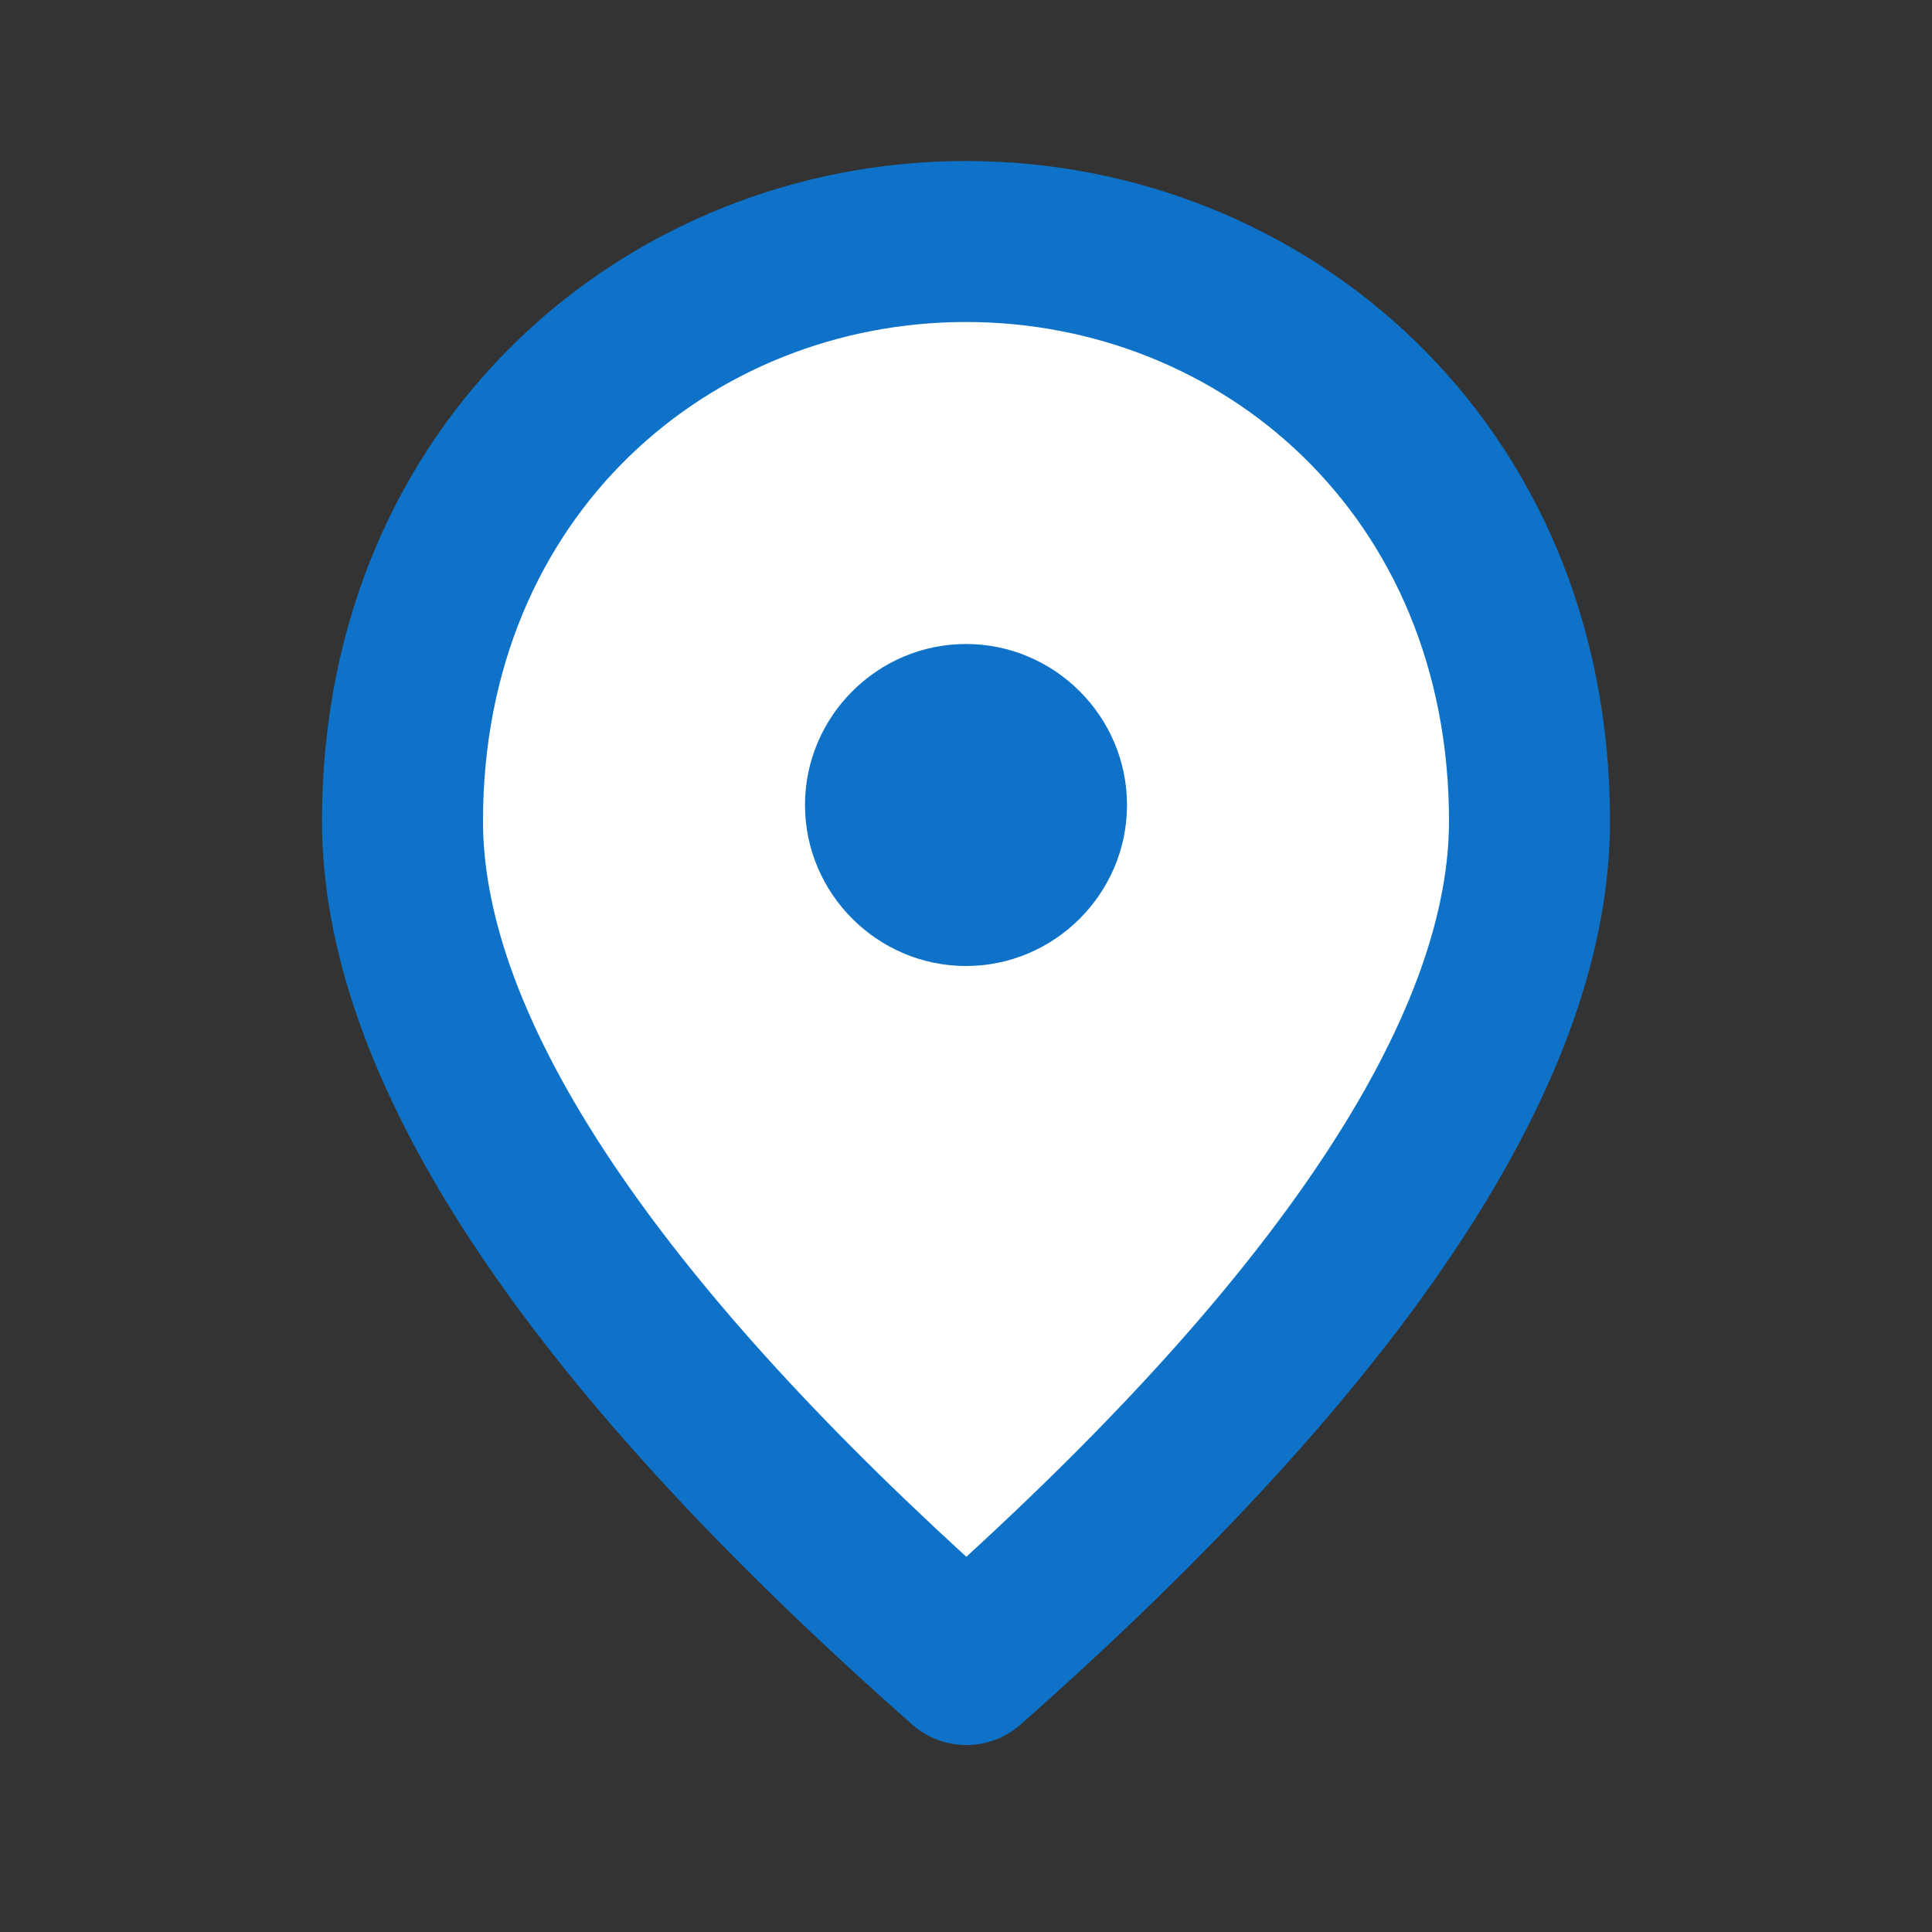 <?xml version="1.0" encoding="UTF-8" standalone="no"?>
<svg xmlns="http://www.w3.org/2000/svg" fill="none" height="24" viewBox="0 0 24 24" width="24">
    
  
  <rect x="0" y="0" width="24" height="24" fill="#333333" stroke="none"/>
    
  
  <path d="M6 14L12 20.5L18 14L19 9L17 5L11 3L6.5 5L5 9L6 14Z" fill="white"/>
    
  
  <path d="M12 2C16.2 2 20 5.22 20 10.2C20 13.38 17.55 17.12 12.67 21.43C12.29 21.76 11.72 21.76 11.34 21.43C6.45 17.12 4 13.38 4 10.2C4 5.22 7.8 2 12 2ZM12 4C8.842 4 6 6.386 6 10.2C6 11.273 6.416 12.624 7.51 14.297C8.497 15.807 9.979 17.488 12.004 19.339C14.025 17.488 15.504 15.808 16.49 14.298C17.584 12.624 18 11.273 18 10.2C18 6.386 15.158 4 12 4ZM12 8C13.1 8 14 8.9 14 10C14 11.1 13.1 12 12 12C10.9 12 10 11.1 10 10C10 8.9 10.9 8 12 8Z" fill="#0D72C8"/>
    

</svg>
